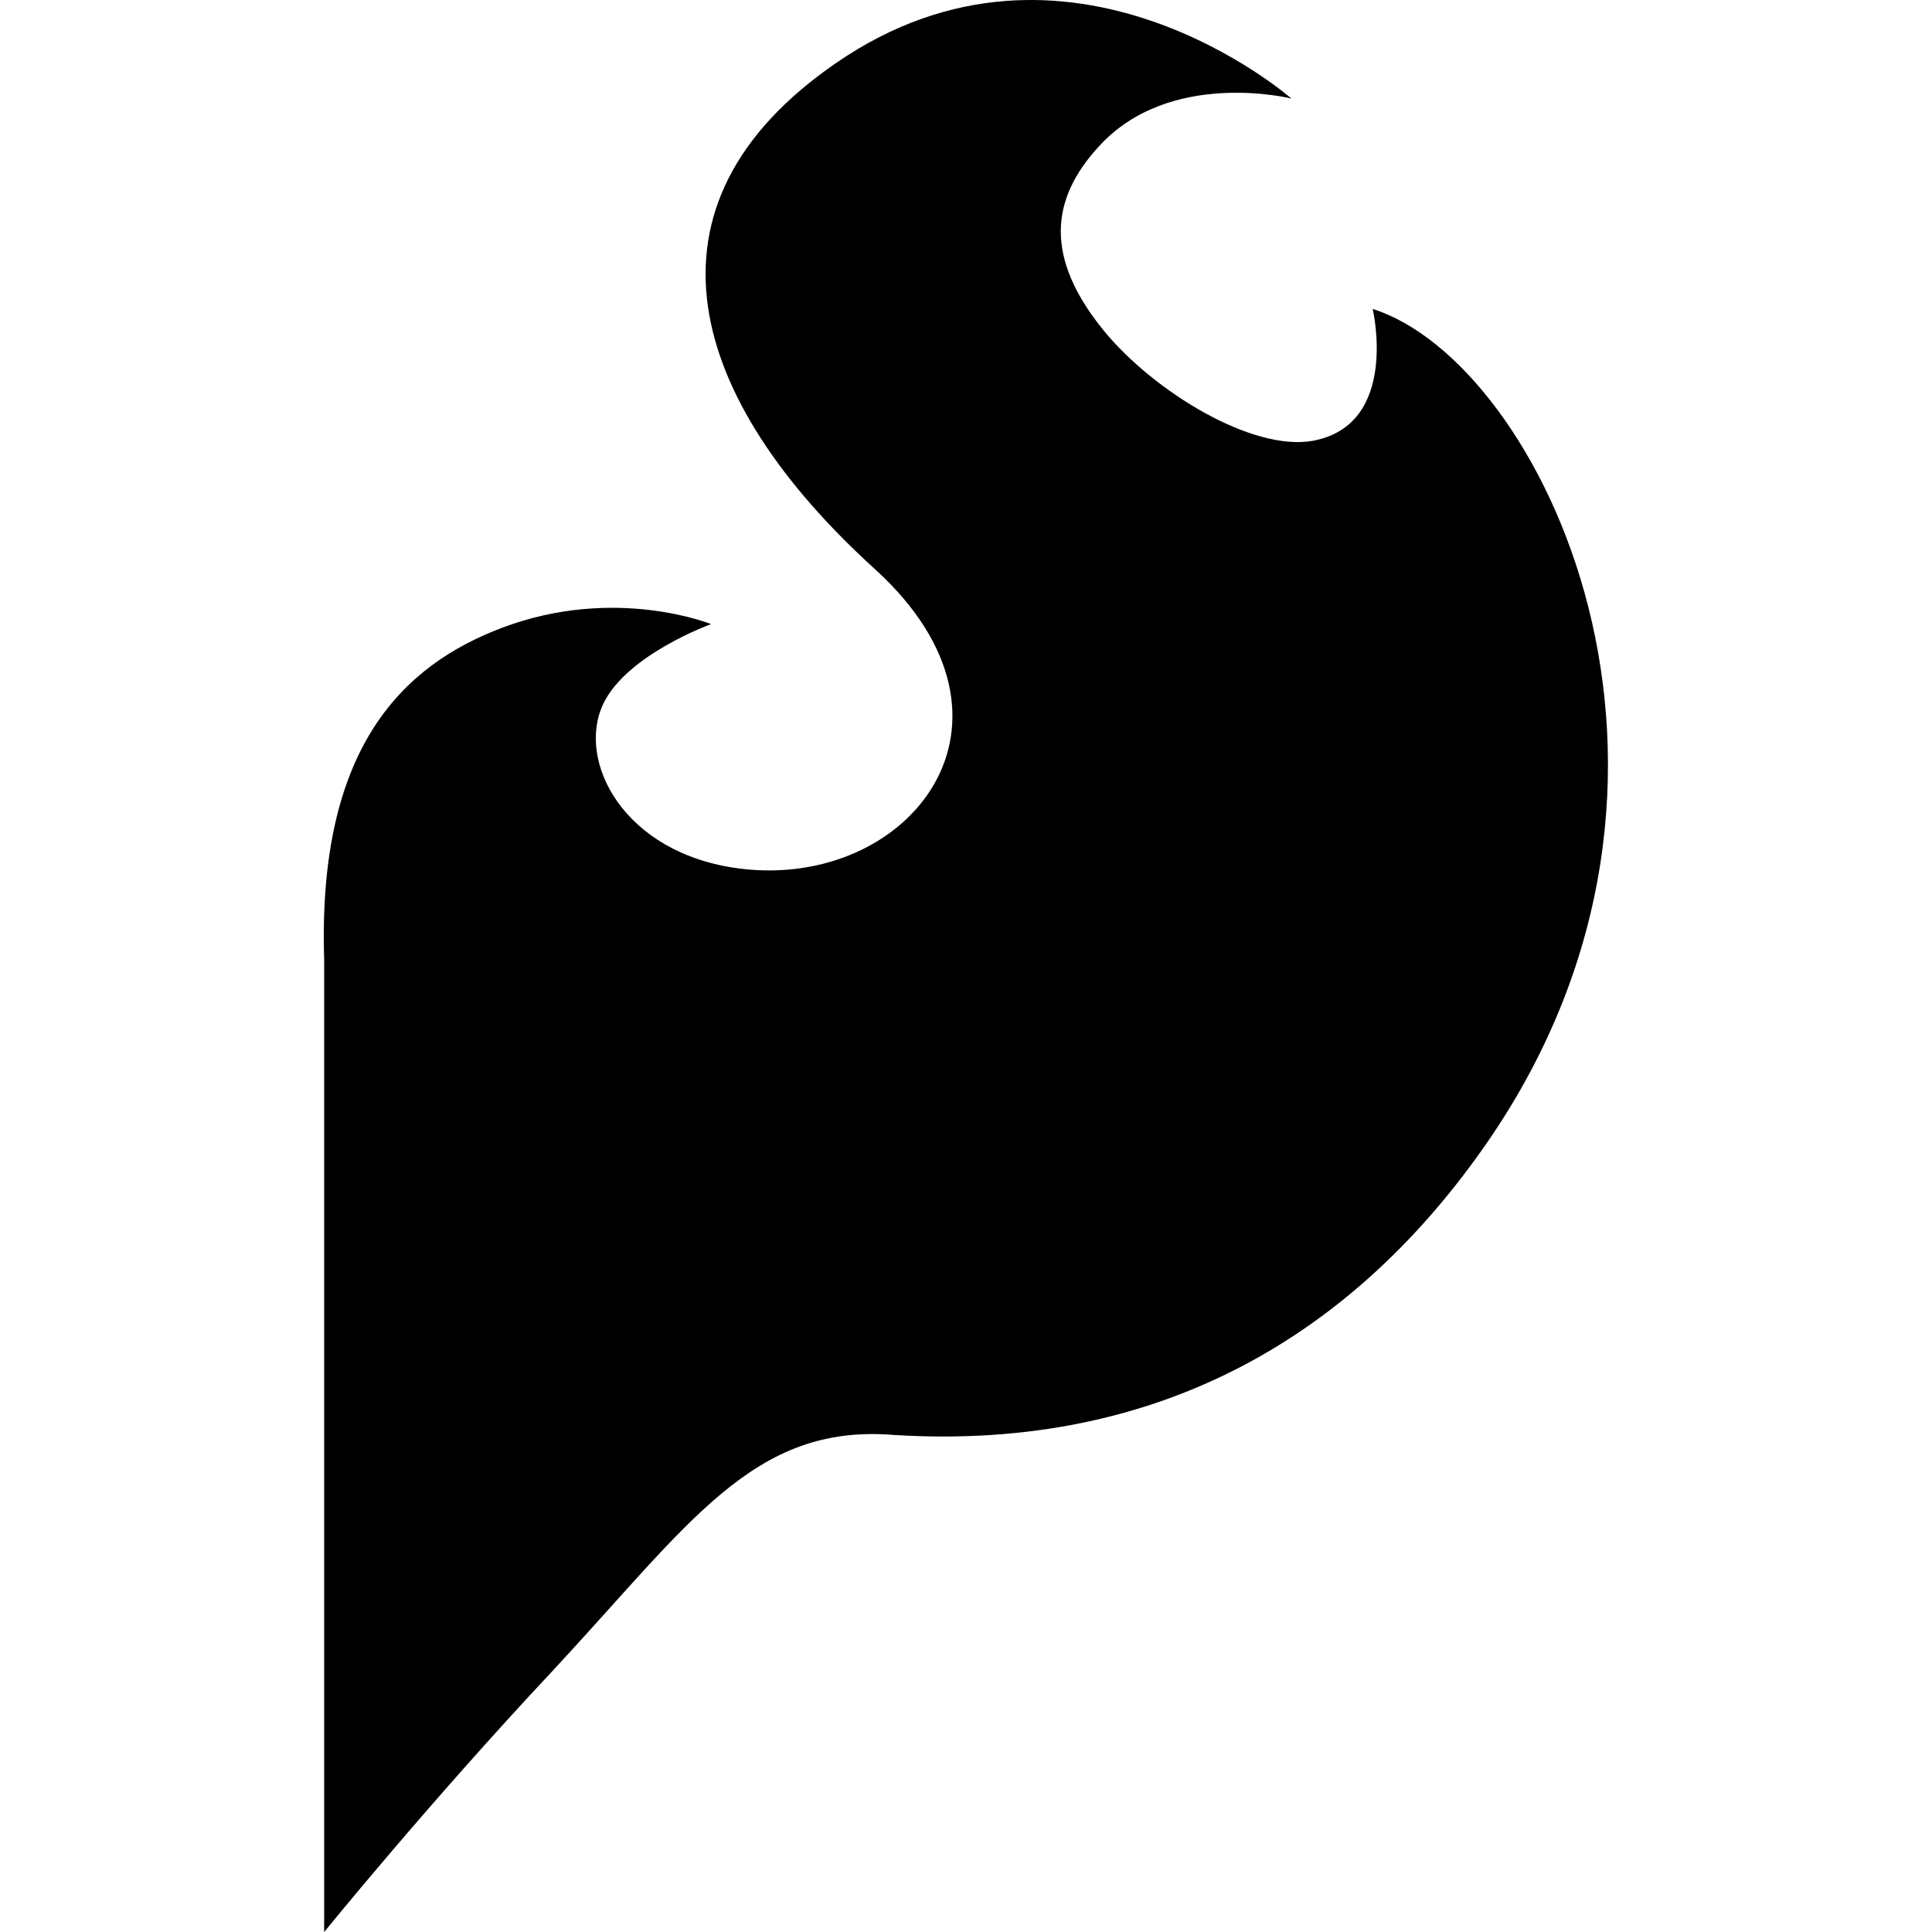<?xml version="1.0" encoding="utf-8"?>
<!-- Generator: www.svgicons.com -->
<svg xmlns="http://www.w3.org/2000/svg" width="800" height="800" viewBox="0 0 24 24">
<path fill="currentColor" d="M16.307 5.476c-.756.134-1.975-.615-2.59-1.362c-.755-.922-.66-1.647-.071-2.29c.883-.978 2.396-.6 2.396-.6s-2.772-2.432-5.658-.44c-2.571 1.77-1.833 4.183.487 6.288c2.09 1.902.42 3.988-1.686 3.717c-1.443-.184-2.034-1.343-1.687-2.054c.298-.608 1.335-.982 1.335-.982s-1.19-.484-2.592.044c-1.259.474-2.297 1.515-2.214 4.12V24s1.301-1.604 2.83-3.236c1.714-1.84 2.495-3.084 4.254-2.938c3.328.205 5.735-1.273 7.371-3.645c3.141-4.563.67-9.68-1.43-10.343c0 0 .34 1.438-.745 1.638"/>
</svg>